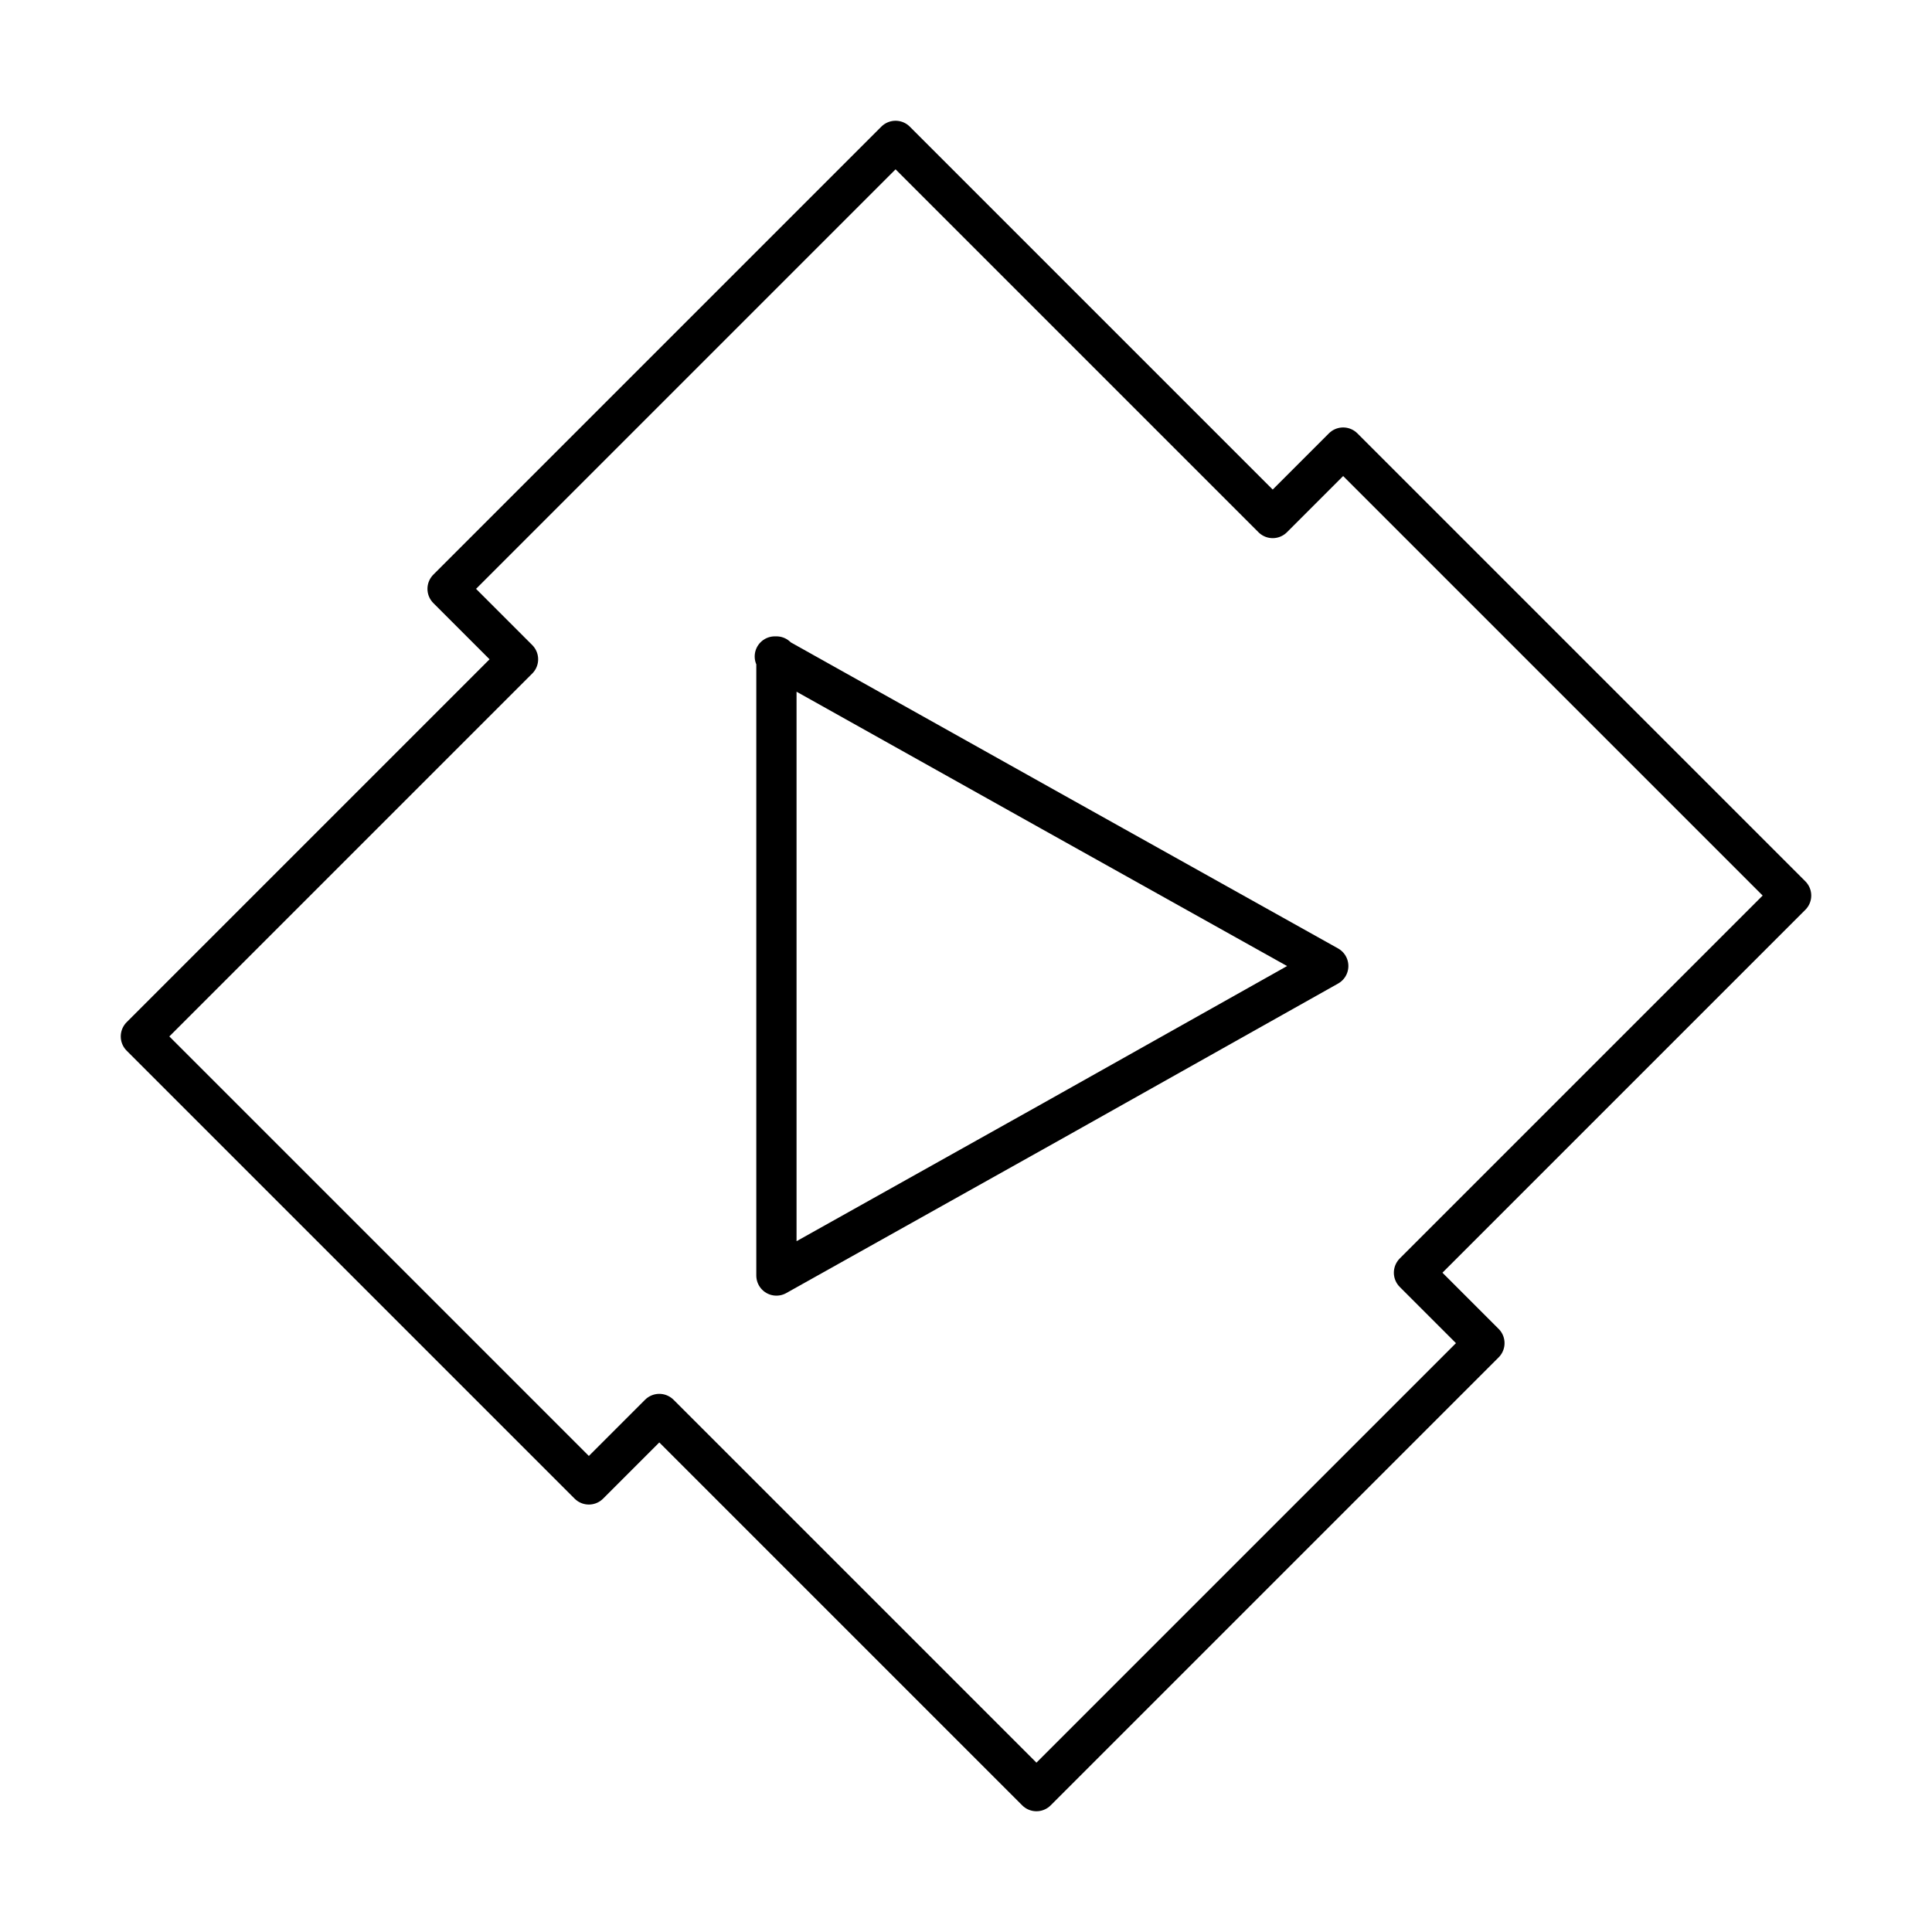 <?xml version="1.0" encoding="utf-8"?>
<!-- Generator: www.svgicons.com -->
<svg xmlns="http://www.w3.org/2000/svg" width="800" height="800" viewBox="0 0 48 48">
<path fill="none" stroke="currentColor" stroke-linecap="round" stroke-linejoin="round" d="M22.25 3.5L11.12 14.63l1.75 1.75l-9.37 9.37l11.13 11.13l1.75-1.75l9.37 9.37l11.13-11.13l-1.75-1.75l9.37-9.37l-11.13-11.13l-1.75 1.75Zm-3 12.81l6.86 3.84L33 24l-6.85 3.85l-6.86 3.84V16.31Z"/>
</svg>